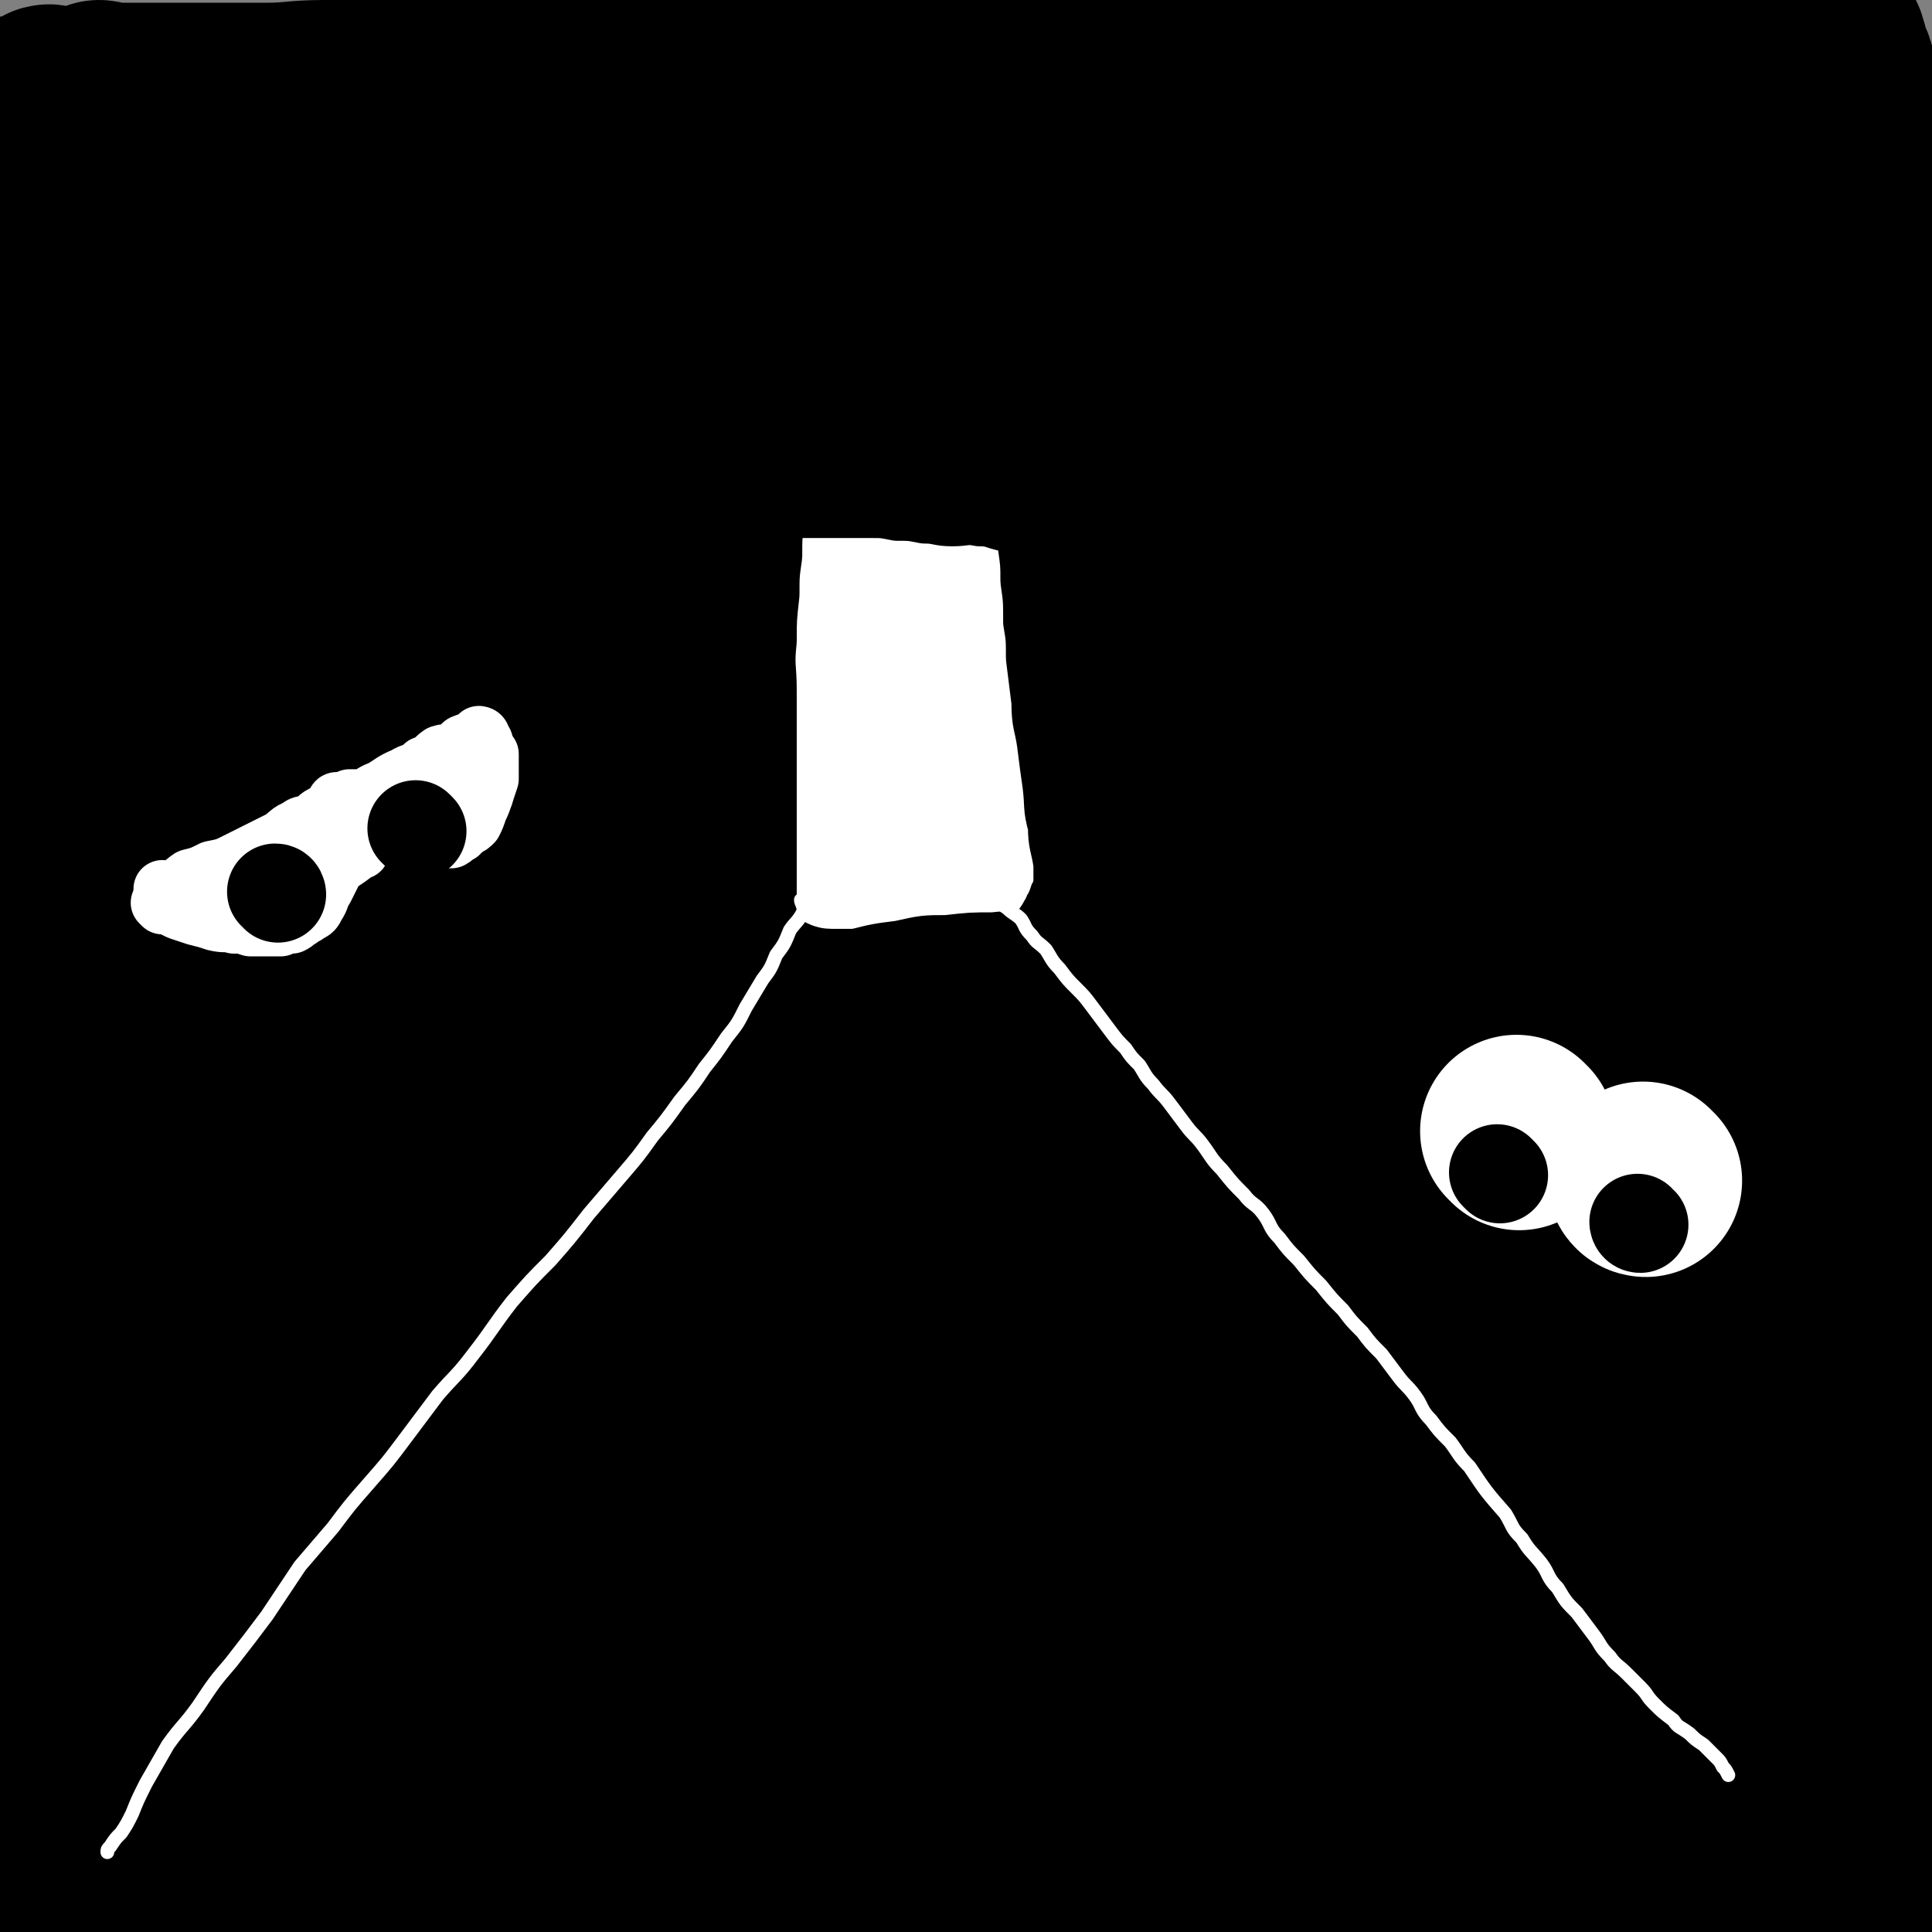 <svg viewBox='0 0 702 702' version='1.1' xmlns='http://www.w3.org/2000/svg' xmlns:xlink='http://www.w3.org/1999/xlink'><rect x="0" y="0" width="702" height="702" fill="#808080" stroke="none"/><g fill='none' stroke='rgb(0,0,0)' stroke-width='70' stroke-linecap='round' stroke-linejoin='round'><path d='M37,36c0,0 -1,-1 -1,-1 1,0 2,1 4,1 8,0 8,0 16,0 9,0 9,0 18,0 11,0 11,0 22,0 11,0 11,-1 22,-1 12,-1 12,-1 23,-1 13,-1 13,0 25,-1 13,-1 13,-1 25,-2 13,-1 13,0 26,-1 13,-1 13,-2 26,-3 13,-1 13,-1 25,-1 13,-1 13,-1 25,-2 12,-1 12,-1 24,-2 12,-1 12,-1 24,-1 11,-1 11,-1 23,-1 10,0 10,0 20,0 10,0 10,0 19,0 9,0 9,0 17,0 8,0 8,0 16,1 8,1 8,0 15,1 7,1 7,1 13,2 5,1 6,0 11,1 5,0 5,1 10,1 4,0 4,0 8,0 3,0 3,0 6,0 2,0 2,0 3,0 1,0 2,0 2,0 1,0 0,0 0,0 -3,0 -3,0 -6,0 -8,0 -8,0 -16,0 -12,0 -12,0 -23,0 -14,0 -14,0 -27,1 -15,1 -15,1 -30,2 -16,1 -16,2 -33,3 -17,1 -17,1 -34,2 -17,1 -17,2 -34,3 -16,1 -16,1 -32,2 -16,1 -16,1 -31,1 -16,0 -16,0 -31,0 -14,0 -14,0 -29,0 -15,0 -15,0 -30,0 -14,0 -14,0 -28,0 -12,0 -12,0 -25,0 -10,0 -10,0 -20,0 -9,0 -9,0 -18,0 -7,0 -7,1 -14,1 -5,0 -5,0 -10,0 -5,0 -5,0 -10,0 -4,0 -4,0 -8,0 -4,0 -4,0 -8,0 -3,0 -3,0 -6,0 -2,0 -2,0 -3,1 -1,1 -1,1 -1,2 0,0 0,0 0,1 1,4 0,4 1,8 1,6 1,6 3,12 2,6 2,6 4,13 4,14 4,14 8,29 2,8 3,8 4,16 2,9 1,9 2,19 3,20 3,20 5,40 1,10 2,10 2,19 1,10 0,10 0,20 0,9 1,9 1,18 0,11 1,11 1,21 0,22 0,22 0,43 0,12 0,12 0,23 0,23 0,23 0,45 0,11 0,11 0,22 0,11 -1,11 -1,23 0,12 0,12 0,23 0,12 0,12 0,24 0,12 0,12 0,24 0,11 -1,11 -1,23 0,19 0,19 0,38 0,8 0,8 0,16 0,7 0,7 0,14 0,7 1,7 1,13 0,7 0,7 0,13 0,12 -1,12 -1,23 0,6 0,6 0,11 0,5 0,5 0,9 0,5 0,5 0,10 0,10 0,10 0,20 0,4 0,4 0,7 0,3 0,3 0,7 0,2 0,2 0,5 0,2 0,2 0,5 0,0 0,0 0,1 0,0 0,0 0,0 0,1 0,1 1,1 1,1 2,1 3,1 4,1 4,0 8,0 7,0 7,1 14,0 7,0 7,-1 15,-2 8,-1 8,-1 16,-2 8,-1 8,-1 17,-2 8,-1 8,-1 17,-2 9,-1 9,-1 18,-2 9,-1 9,-1 18,-2 10,-1 10,0 19,-2 9,-1 9,-2 18,-3 9,-1 9,-1 19,-2 9,-1 9,-1 19,-2 9,-1 9,-1 19,-2 9,0 9,0 18,-1 9,0 9,0 18,0 9,1 9,0 18,0 8,0 8,0 16,0 9,0 9,0 18,0 8,0 8,0 16,0 9,0 9,0 18,0 8,1 8,2 16,3 8,1 8,0 16,2 8,1 7,2 15,3 8,1 8,0 16,1 8,0 8,1 16,2 8,0 8,-1 15,-1 8,1 8,1 16,2 8,0 8,0 16,-1 8,0 8,0 15,0 8,0 8,0 15,0 8,0 8,0 16,0 8,1 8,1 16,2 9,0 9,-1 17,-1 8,1 8,1 16,2 9,0 9,0 17,1 8,0 8,0 16,-1 7,0 7,0 15,0 6,1 6,1 13,2 5,0 5,-1 11,-1 4,1 4,2 9,3 4,0 5,0 10,1 4,0 4,1 8,2 3,0 3,0 6,1 2,0 2,0 4,-1 1,0 2,1 2,0 0,-2 -1,-3 -1,-6 -1,-5 0,-5 -1,-10 -1,-7 -1,-7 -2,-14 -1,-8 -1,-8 -2,-17 -2,-20 -2,-20 -4,-41 -1,-12 -2,-12 -3,-24 -1,-11 -1,-11 -2,-22 -1,-10 -2,-10 -3,-21 -1,-9 -1,-9 -1,-17 -1,-14 -1,-14 -2,-27 0,-7 0,-7 0,-14 0,-8 -1,-8 -1,-15 0,-7 0,-7 0,-14 0,-8 0,-8 0,-15 0,-9 0,-9 1,-18 1,-9 1,-9 2,-18 1,-9 1,-9 2,-18 1,-9 1,-9 1,-18 0,-9 1,-9 1,-17 0,-8 0,-8 0,-16 0,-7 0,-7 0,-14 0,-5 0,-5 -1,-11 0,-4 -1,-4 -1,-9 -1,-5 0,-5 -1,-11 -1,-6 -1,-6 -2,-12 -1,-8 -1,-8 -2,-16 -1,-9 -1,-9 -2,-18 -1,-10 -1,-10 -2,-20 -1,-12 -1,-12 -3,-23 -2,-12 -2,-12 -4,-25 -2,-8 -2,-8 -3,-17 -1,-7 -2,-7 -3,-14 -1,-6 -1,-6 -2,-12 -1,-4 -1,-4 -1,-9 0,-4 0,-4 0,-9 0,-3 0,-3 0,-6 0,-6 0,-6 0,-11 0,-4 1,-4 1,-9 1,-5 1,-5 1,-10 1,-4 1,-4 1,-8 0,-4 0,-4 0,-8 0,-2 1,-2 1,-5 0,-4 0,-4 0,-7 0,-3 0,-3 0,-6 0,-4 0,-4 0,-7 0,-3 0,-3 0,-5 0,-3 0,-3 0,-5 0,-3 1,-3 1,-5 0,-2 0,-2 0,-3 0,-2 1,-2 1,-4 0,-1 0,-1 0,-2 0,-1 0,-2 0,-2 1,3 1,4 2,8 2,8 2,8 3,15 2,9 2,9 3,19 1,10 1,10 1,20 1,9 1,9 1,18 0,10 0,10 0,20 0,10 0,10 0,20 0,12 0,12 0,24 0,13 0,13 0,25 0,26 0,26 0,52 0,13 0,13 0,25 0,12 0,12 0,23 0,12 0,12 0,23 0,11 0,11 0,22 0,12 0,12 0,23 0,13 0,13 1,25 1,12 1,12 2,24 1,12 0,12 1,23 1,10 2,10 3,20 2,8 2,8 3,16 1,4 1,4 2,9 1,2 1,5 1,4 1,-3 1,-6 1,-12 0,-13 1,-13 0,-25 -1,-17 -1,-17 -2,-34 -1,-18 -1,-18 -2,-37 -2,-17 -2,-17 -4,-34 -2,-17 -2,-17 -3,-34 -1,-17 -1,-17 -1,-34 0,-17 -1,-17 -1,-34 0,-17 0,-17 0,-34 0,-17 0,-17 0,-33 0,-15 0,-15 0,-30 0,-13 0,-13 0,-26 0,-11 0,-11 0,-23 0,-10 0,-10 -1,-19 -1,-7 -1,-7 -2,-14 -1,-6 0,-7 -1,-13 -1,-4 -2,-4 -3,-7 -1,-4 0,-5 -2,-8 -2,-2 -3,-1 -5,-3 -4,-3 -4,-3 -7,-5 -5,-3 -5,-3 -10,-4 -5,-2 -6,-2 -12,-3 -7,-2 -7,-2 -15,-2 -8,-1 -8,0 -16,0 -8,0 -8,0 -16,0 -8,0 -8,0 -17,0 -8,0 -8,-1 -16,0 -8,0 -8,1 -17,2 -8,1 -8,0 -16,1 -8,1 -8,1 -17,2 -8,1 -8,1 -17,2 -8,1 -8,2 -16,3 -9,2 -9,1 -18,2 -8,1 -8,1 -17,2 -9,2 -9,2 -19,4 -9,2 -9,1 -19,3 -10,2 -10,2 -20,4 -10,2 -10,1 -20,3 -10,2 -10,3 -20,4 -11,2 -11,1 -22,2 -10,1 -10,2 -21,3 -10,1 -10,1 -21,2 -11,1 -11,0 -22,1 -10,0 -10,0 -20,1 -10,0 -10,1 -20,1 -9,0 -9,0 -18,0 -19,0 -19,1 -37,1 -9,0 -9,0 -18,0 -9,0 -9,0 -17,1 -8,1 -8,0 -16,1 -7,0 -7,1 -14,1 -7,0 -7,0 -14,0 -7,0 -7,0 -13,-1 -5,-1 -6,-1 -11,-2 -4,-1 -4,-2 -9,-3 -3,-2 -3,-2 -6,-3 -3,-2 -3,-2 -6,-3 -4,-1 -4,-1 -7,-2 -3,-1 -3,-1 -5,-1 -2,0 -2,-1 -3,0 -3,2 -3,2 -4,5 -2,7 -1,7 -1,14 0,8 0,9 2,17 2,8 3,8 5,17 3,8 2,8 4,17 2,7 1,7 3,15 2,7 2,7 4,14 2,8 2,8 4,16 2,8 2,8 3,17 2,9 2,9 3,19 2,10 2,10 3,20 2,11 2,11 3,21 2,11 1,11 3,22 2,12 2,12 4,23 2,13 2,13 4,25 2,13 3,13 5,26 3,14 2,14 4,27 2,13 2,13 3,26 1,14 1,14 1,27 0,13 1,13 1,26 0,13 0,13 0,25 0,12 0,12 1,23 1,12 0,12 1,23 1,10 1,10 2,21 1,9 2,9 3,19 2,9 2,9 3,19 2,9 2,9 3,18 1,8 1,8 2,17 1,7 0,7 1,13 0,7 0,7 1,13 0,5 0,5 1,10 0,4 0,4 1,8 0,3 0,3 1,6 1,3 1,3 3,6 1,2 1,2 3,4 2,2 2,2 5,3 6,1 6,1 12,2 8,0 8,0 16,-1 10,0 10,0 20,-1 12,0 12,-1 23,-2 12,-1 12,-1 23,-2 12,0 12,0 23,0 12,1 12,0 24,0 12,0 12,0 24,0 12,0 12,0 24,0 13,1 13,1 25,1 13,1 13,0 26,0 12,0 12,0 24,0 13,0 13,1 25,0 11,0 11,0 23,-1 12,0 12,0 24,0 12,1 12,1 24,0 11,0 11,0 22,-1 10,0 10,0 20,0 10,0 10,0 20,0 10,0 10,0 19,0 9,0 9,0 17,0 8,0 8,0 16,0 7,0 7,0 14,0 6,0 6,0 12,0 5,0 5,1 10,0 4,0 4,0 8,-1 3,0 3,0 5,-1 3,0 4,1 6,-1 3,-1 3,-1 4,-4 3,-3 3,-3 4,-7 2,-6 2,-7 3,-13 1,-8 1,-8 1,-15 0,-11 0,-11 0,-21 0,-9 0,-9 0,-19 0,-11 0,-11 0,-23 0,-12 0,-12 0,-24 0,-12 -1,-12 -1,-25 0,-12 0,-12 0,-25 0,-12 0,-12 0,-24 0,-11 0,-11 0,-23 0,-11 0,-11 0,-22 0,-10 0,-10 0,-21 0,-12 0,-12 0,-24 0,-12 0,-12 0,-25 0,-13 0,-13 0,-27 0,-13 0,-13 0,-27 0,-14 0,-14 -1,-28 -1,-13 -1,-13 -3,-27 -2,-13 -1,-13 -3,-27 -2,-13 -3,-13 -4,-27 -2,-13 -1,-13 -2,-26 -1,-12 -1,-12 -2,-24 -1,-11 -1,-11 -2,-23 -1,-9 -1,-9 -1,-19 0,-9 0,-9 0,-17 0,-8 0,-8 0,-15 0,-4 0,-4 -1,-9 0,-2 -1,-2 -2,-4 -1,-2 -1,-2 -2,-2 -4,-1 -5,-1 -9,-1 -4,0 -4,0 -8,1 -5,1 -5,2 -11,3 -7,2 -7,2 -14,4 -9,2 -9,2 -18,4 -10,2 -10,3 -20,4 -12,2 -13,1 -25,3 -14,2 -14,2 -27,4 -16,2 -16,1 -31,3 -17,2 -17,3 -33,4 -18,2 -18,1 -37,2 -17,1 -17,1 -35,2 -18,1 -18,1 -36,1 -17,0 -17,0 -34,0 -15,0 -15,0 -31,0 -15,0 -15,0 -30,0 -14,0 -14,0 -28,0 -12,0 -12,-1 -24,-1 -12,-1 -12,-1 -23,-1 -10,0 -10,0 -20,0 -8,0 -8,-1 -16,-1 -6,0 -6,0 -13,0 -4,0 -4,0 -8,0 -3,0 -4,-1 -6,0 -3,0 -3,0 -5,2 -3,2 -3,2 -5,5 -3,4 -3,4 -4,8 -2,6 -2,6 -2,11 -1,8 -1,8 -1,16 0,9 0,9 0,18 0,11 0,11 1,21 1,13 2,13 3,25 2,13 1,13 3,25 2,14 2,14 4,28 2,15 1,15 3,29 2,16 2,16 4,31 2,16 2,16 4,31 2,17 2,17 4,33 2,16 3,16 5,31 3,16 3,16 5,31 3,16 3,16 5,32 3,16 2,16 5,31 3,15 4,15 7,30 3,14 3,14 6,28 3,13 3,13 5,26 2,10 2,10 4,21 1,10 1,11 2,21 1,6 1,6 2,13 0,4 0,4 1,8 0,2 0,2 1,4 1,1 1,1 3,2 5,1 5,1 10,2 10,0 10,0 20,0 13,-1 13,-1 26,-3 16,-1 16,-1 31,-3 17,-1 17,-2 35,-4 16,-2 16,-2 33,-4 15,-1 15,-1 31,-2 16,0 16,1 31,1 16,0 16,0 32,0 16,0 16,0 32,0 16,0 16,0 31,0 15,0 15,0 30,0 15,0 15,0 30,0 15,-1 15,-2 29,-3 12,-1 12,0 25,-2 11,-1 11,-1 21,-3 9,-1 9,-1 17,-3 6,0 6,0 12,0 3,-1 3,-1 5,-1 1,-1 1,0 2,0 1,0 1,0 2,0 0,-1 -1,-1 -1,-1 0,-3 1,-3 1,-5 0,-5 0,-6 -1,-11 -1,-8 -1,-8 -3,-17 -3,-12 -3,-12 -6,-24 -3,-14 -3,-14 -6,-28 -3,-15 -4,-15 -6,-29 -3,-15 -2,-15 -4,-30 -2,-15 -2,-15 -3,-29 -1,-15 -1,-15 -2,-30 -1,-15 -2,-15 -3,-29 -1,-15 -1,-15 -2,-29 -1,-14 -1,-14 -1,-28 0,-14 0,-14 0,-28 0,-13 0,-13 0,-26 0,-12 0,-12 0,-25 0,-12 0,-12 -1,-25 0,-11 0,-11 -1,-23 -1,-11 -2,-11 -3,-23 -1,-10 -1,-10 -2,-20 -1,-9 -2,-9 -3,-17 -1,-6 -1,-6 -2,-12 -1,-5 0,-5 -1,-10 0,-3 -1,-3 -1,-7 0,-2 0,-2 0,-4 0,-2 -1,-2 -1,-4 0,-2 0,-2 0,-3 0,-1 0,-1 0,-1 -1,-1 -1,-1 -2,-1 -2,-1 -3,0 -5,0 -5,0 -5,-1 -10,0 -9,1 -9,1 -17,3 -9,2 -9,3 -19,5 -10,3 -10,3 -21,5 -12,3 -12,2 -24,4 -13,2 -13,2 -25,4 -13,2 -13,2 -26,3 -15,2 -15,2 -29,3 -16,1 -16,1 -31,1 -15,0 -15,0 -29,0 -15,0 -15,0 -30,0 -15,0 -15,0 -29,-1 -14,-1 -14,-2 -28,-4 -13,-3 -13,-3 -26,-5 -13,-3 -12,-3 -25,-6 -11,-2 -11,-2 -22,-3 -8,-2 -8,-2 -16,-2 -7,-1 -7,-1 -14,-1 -5,-1 -5,-1 -10,-1 -3,0 -3,0 -6,0 -2,0 -2,0 -3,0 -2,0 -2,0 -3,1 -1,0 -1,0 -2,1 -1,1 -2,1 -2,2 -1,3 -1,4 -1,7 -1,6 -1,6 -1,12 0,8 -1,8 0,16 0,11 1,11 2,22 1,13 1,13 3,27 2,14 3,14 5,29 2,14 1,14 3,29 2,14 2,14 4,27 2,15 2,15 3,29 1,16 1,16 2,32 1,15 0,15 1,31 1,16 0,16 2,32 1,16 2,16 4,32 2,15 1,15 4,31 3,15 3,15 6,29 3,15 3,15 7,29 4,13 4,13 7,26 4,12 4,11 7,23 3,10 2,10 5,20 2,6 2,6 4,12 1,4 1,4 3,8 1,2 1,2 2,4 0,1 0,1 1,2 2,1 2,1 4,1 5,0 5,0 10,0 10,-2 10,-2 19,-6 12,-4 12,-5 23,-10 14,-6 14,-6 27,-11 14,-5 14,-5 27,-10 13,-4 13,-5 26,-8 13,-3 13,-3 26,-5 12,-2 13,-2 25,-3 12,0 12,0 24,1 11,0 11,-1 23,0 11,0 11,0 23,1 11,0 11,0 22,2 10,1 10,2 20,4 8,1 8,2 17,3 9,1 9,1 18,2 7,1 7,1 14,2 6,0 6,0 12,0 4,0 4,0 8,0 2,0 2,0 4,0 2,0 2,0 3,0 1,0 1,0 2,0 0,0 0,0 0,0 1,-1 1,-1 1,-3 1,-3 2,-3 2,-7 2,-6 2,-6 2,-12 1,-8 0,-8 0,-15 0,-9 0,-9 0,-18 0,-10 1,-10 0,-21 0,-12 -1,-12 -2,-24 -1,-13 -1,-13 -3,-25 -2,-14 -2,-14 -4,-27 -2,-14 -2,-14 -4,-28 -2,-13 -2,-13 -4,-26 -1,-13 -1,-13 -2,-27 -2,-28 -3,-28 -5,-57 -1,-14 0,-14 -1,-28 -1,-14 -1,-14 -2,-28 -1,-14 -1,-14 -2,-28 0,-12 0,-12 0,-24 0,-10 0,-10 0,-21 0,-7 0,-7 0,-15 0,-6 1,-6 1,-11 0,-3 0,-3 0,-5 0,-1 1,-2 0,-2 -4,0 -5,1 -9,1 -10,0 -10,0 -19,1 -12,1 -12,3 -23,4 -15,2 -15,1 -31,3 -17,2 -17,3 -34,4 -19,2 -19,1 -37,2 -18,1 -18,1 -37,1 -19,0 -19,0 -37,0 -19,0 -19,0 -38,0 -17,-1 -17,-1 -34,-2 -14,-1 -14,-1 -29,-2 -12,-1 -13,-1 -25,-3 -9,-2 -9,-2 -18,-4 -6,-2 -6,-2 -12,-4 -3,-2 -4,-1 -7,-3 -1,-1 -1,-2 -2,-3 -1,-1 -1,-1 -1,-2 0,0 0,0 0,0 0,0 0,0 0,0 1,7 1,7 2,14 2,12 2,12 5,25 4,15 4,15 8,31 4,16 5,16 8,32 4,15 3,15 6,30 3,15 3,15 5,29 2,16 3,16 4,31 1,15 1,15 2,30 1,14 1,14 3,29 1,14 1,14 3,28 2,14 1,14 4,27 2,13 3,13 6,25 3,11 3,10 6,21 3,9 2,9 5,19 2,8 2,8 5,17 2,8 3,8 5,16 2,7 1,7 3,15 1,5 2,5 3,11 1,5 0,5 1,9 0,3 0,3 1,6 0,1 -1,2 0,3 0,0 0,0 1,0 1,-1 1,0 3,0 6,-2 6,-1 11,-4 10,-4 9,-5 18,-10 10,-6 10,-7 21,-12 23,-11 23,-11 46,-20 11,-4 11,-4 22,-5 23,-2 23,-1 46,-1 12,-1 12,-1 24,0 10,0 10,0 21,2 9,1 9,1 19,3 7,1 7,1 15,2 7,1 7,1 13,2 5,0 5,0 10,0 3,0 3,0 7,0 2,0 2,0 5,0 0,0 0,0 1,0 1,0 2,0 2,0 0,-2 -1,-3 -1,-5 0,-7 0,-7 -1,-14 -1,-10 -2,-9 -4,-19 -2,-12 -2,-12 -4,-24 -2,-13 -2,-13 -4,-26 -2,-14 -2,-14 -4,-28 -2,-15 -2,-15 -3,-29 -1,-14 -1,-14 -2,-28 -1,-15 -1,-15 -3,-29 -1,-14 -2,-14 -3,-28 -1,-12 -1,-12 -2,-25 -1,-12 0,-12 -1,-24 0,-9 0,-9 -1,-18 0,-9 0,-9 0,-18 0,-7 0,-7 0,-13 0,-4 0,-4 0,-8 0,-1 0,-1 0,-3 0,-2 1,-3 0,-3 0,-1 0,1 -1,1 -4,0 -4,-1 -8,-1 -9,-1 -9,0 -17,0 -12,0 -12,-1 -24,-1 -14,0 -14,0 -28,0 -15,-1 -15,-2 -30,-2 -18,-1 -18,-1 -35,-1 -17,0 -17,0 -35,0 -16,-1 -16,-2 -32,-2 -13,-1 -13,0 -26,-1 -10,-1 -10,-1 -20,-2 -9,-1 -9,-1 -18,-2 -6,-1 -6,-1 -12,-2 -3,-1 -3,-2 -7,-2 -1,-1 -1,0 -2,0 -1,0 -1,0 -1,0 1,4 1,4 3,9 3,8 3,8 6,17 4,12 4,12 8,23 4,13 4,13 8,25 5,14 5,14 9,28 5,14 4,14 8,29 8,31 9,31 15,62 3,14 3,14 4,28 1,13 0,14 1,27 0,12 0,12 0,24 -1,10 0,10 -1,20 -1,8 -2,8 -3,17 -2,7 -2,7 -3,14 -1,3 -1,3 -1,6 -1,2 0,2 0,4 0,1 -1,2 0,2 2,0 3,1 6,0 7,-3 7,-3 14,-7 9,-5 8,-6 18,-10 9,-5 10,-4 20,-8 10,-3 10,-4 21,-7 10,-2 10,-2 20,-2 11,-1 11,-1 22,-1 11,-1 11,-1 22,0 10,0 10,0 21,2 10,1 10,2 20,4 9,2 8,2 17,4 7,1 7,1 14,2 5,0 4,1 9,2 3,0 3,0 6,0 1,0 1,0 2,0 1,0 1,0 1,0 0,-2 0,-3 -1,-5 -2,-7 -2,-7 -5,-13 -4,-10 -4,-10 -7,-19 -5,-11 -5,-11 -9,-22 -4,-12 -4,-12 -7,-24 -4,-14 -4,-13 -7,-27 -3,-13 -2,-14 -4,-27 -1,-15 -1,-15 -2,-29 0,-14 0,-14 0,-28 1,-12 1,-12 1,-25 1,-11 2,-11 3,-22 1,-8 0,-8 1,-16 1,-6 1,-6 3,-11 0,-2 0,-2 0,-4 1,-2 1,-3 0,-3 0,-1 -1,0 -3,0 -6,-1 -6,-1 -12,-1 -11,-1 -11,0 -21,0 -13,0 -13,0 -26,0 -15,0 -15,1 -30,1 -15,0 -15,0 -30,0 -14,0 -14,0 -27,0 -12,0 -12,0 -24,-1 -9,-1 -9,-2 -19,-3 -5,-1 -5,-1 -11,-3 -3,-1 -3,-2 -6,-3 -1,-1 -3,-1 -2,0 2,3 5,4 8,8 7,9 6,9 11,19 6,12 7,12 11,24 5,14 5,14 9,28 4,13 4,13 7,27 3,13 3,13 5,26 2,12 1,12 3,24 1,11 2,11 3,22 1,10 0,10 1,19 0,7 0,7 0,15 -1,6 -1,6 -3,12 0,4 -1,4 -2,8 0,4 0,4 0,7 -1,1 -1,1 -1,2 -1,0 -1,1 0,1 2,-1 3,-2 6,-4 6,-3 6,-4 13,-7 8,-3 8,-3 16,-6 10,-2 10,-2 21,-4 10,-1 10,0 20,0 9,0 9,0 19,1 8,1 8,1 17,3 6,2 6,2 13,4 5,1 4,2 9,4 3,1 3,0 6,2 1,0 0,1 0,2 1,0 2,0 2,0 -3,-4 -5,-4 -8,-9 -6,-7 -6,-7 -10,-16 -6,-10 -6,-10 -10,-21 -5,-12 -5,-13 -8,-26 -3,-13 -3,-13 -5,-27 -1,-12 0,-13 -1,-25 0,-11 0,-11 0,-22 1,-8 2,-8 4,-17 1,-8 1,-8 4,-15 1,-4 2,-4 4,-8 1,-2 1,-2 2,-4 0,0 1,-1 0,-1 0,-1 -1,0 -2,0 -6,0 -6,0 -12,0 -11,-1 -11,-1 -21,-3 -10,-1 -10,-1 -21,-3 -9,-3 -9,-3 -19,-6 -6,-1 -7,-1 -13,-2 -5,-2 -5,-2 -9,-3 -2,-1 -4,-2 -4,-1 1,4 3,5 6,11 3,7 3,7 6,15 3,9 3,9 6,19 3,12 4,12 7,24 5,23 5,23 8,45 1,9 0,10 1,19 0,8 0,8 0,16 -1,6 -1,6 -2,12 0,5 0,5 -1,9 -1,4 -1,4 -3,7 -1,3 0,3 -2,5 0,1 -1,1 -2,2 0,1 0,1 -1,2 '/><path d='M101,663c0,0 0,-1 -1,-1 -2,2 -2,3 -5,5 -8,8 -8,8 -17,16 -11,9 -10,9 -21,18 -11,8 -11,8 -23,14 -22,13 -25,14 -45,25 '/></g>
<g fill='none' stroke='rgb(255,255,255)' stroke-width='35' stroke-linecap='round' stroke-linejoin='round'><path d='M300,208c0,0 -1,-1 -1,-1 0,1 1,2 1,3 0,4 0,4 0,7 0,4 0,4 0,8 0,4 0,4 0,8 0,4 0,4 0,8 0,4 0,4 0,8 0,4 0,4 0,7 0,4 0,4 0,7 0,4 0,4 0,8 0,4 0,4 0,7 0,4 0,4 0,7 0,4 0,4 0,7 0,4 0,4 0,7 0,4 0,4 0,7 0,2 0,2 0,4 0,1 0,1 0,3 0,1 0,1 0,2 0,1 0,1 0,1 0,0 0,0 0,1 0,0 0,0 0,1 0,0 -1,0 0,1 0,0 1,1 2,1 1,0 1,0 2,0 2,0 2,0 5,0 2,0 2,0 5,0 2,0 2,0 5,0 2,0 2,0 5,0 2,0 2,0 5,0 2,0 2,0 4,0 2,0 2,0 4,0 2,0 2,0 4,0 2,0 2,0 4,0 1,0 1,0 3,0 1,0 1,0 2,0 1,0 1,0 2,0 1,0 1,0 2,0 0,0 0,0 0,0 1,0 1,0 1,0 1,0 1,0 1,0 1,-1 1,-1 1,-2 1,-1 1,-1 1,-2 1,-2 1,-2 2,-4 0,-1 0,-1 -1,-3 0,-2 0,-2 0,-4 0,-2 0,-2 0,-4 0,-2 0,-2 0,-5 0,-3 0,-3 0,-6 0,-3 0,-3 0,-6 0,-3 0,-3 0,-6 0,-3 0,-3 0,-6 0,-3 0,-3 0,-7 0,-2 0,-2 0,-5 0,-3 0,-3 0,-6 0,-3 1,-3 0,-6 0,-2 0,-2 -1,-5 0,-3 0,-3 0,-6 0,-2 0,-2 0,-4 0,-4 1,-4 0,-7 0,-2 0,-2 -1,-4 0,-2 0,-2 0,-4 1,-2 0,-2 0,-4 0,-2 0,-2 0,-3 0,-2 0,-2 0,-3 0,-1 0,-1 0,-2 0,-1 0,-1 0,-1 0,-1 0,-1 0,-2 0,-1 0,-1 0,-1 0,-1 1,-1 0,-1 0,-1 -1,-1 -2,-1 0,-1 0,-1 -1,-1 -1,-1 -1,0 -3,0 -2,-1 -2,-1 -5,-1 -3,-1 -3,-2 -6,-2 -3,-1 -3,-1 -6,-1 -3,-1 -3,0 -7,0 -2,0 -2,0 -5,0 -2,0 -2,0 -4,0 -2,0 -2,-1 -4,-1 -2,0 -2,0 -4,0 0,0 0,0 -1,0 0,0 0,0 -1,0 0,0 -1,0 -1,0 0,0 -1,0 -1,1 0,2 1,2 1,4 0,4 0,4 0,7 0,3 0,3 0,6 0,4 0,4 0,8 0,4 0,4 0,7 0,4 0,4 0,7 0,4 -1,4 0,7 0,4 0,4 1,8 0,5 -1,5 0,11 0,4 0,4 1,8 0,5 0,5 1,9 0,4 0,4 0,7 0,2 -1,2 0,4 0,2 0,2 1,4 0,1 0,2 0,3 0,1 0,1 0,2 0,0 -1,1 0,1 0,0 0,0 1,0 '/><path d='M334,207c0,0 -1,-1 -1,-1 0,0 0,1 1,2 0,5 0,5 0,11 0,6 0,6 0,13 0,7 -1,7 0,14 0,7 0,7 1,14 0,5 0,5 1,11 0,4 -1,4 0,9 0,6 0,6 1,12 0,1 0,2 0,3 0,0 0,-1 0,0 0,0 0,0 0,1 '/></g>
<g fill='none' stroke='rgb(0,0,0)' stroke-width='21' stroke-linecap='round' stroke-linejoin='round'><path d='M270,158c0,0 -1,-1 -1,-1 0,0 1,1 1,2 0,4 0,4 0,7 0,4 0,4 0,8 0,5 0,5 0,9 0,5 0,5 0,10 0,6 0,6 0,12 0,6 0,6 0,11 0,6 0,6 0,11 -1,6 -1,6 -2,12 0,7 1,7 1,13 0,6 0,6 0,12 0,7 0,7 0,13 -1,8 -1,8 -1,15 -1,7 0,7 0,14 0,6 0,6 0,12 0,7 0,7 0,14 0,7 0,7 0,14 0,8 0,8 0,16 0,6 -1,6 0,13 0,6 0,6 1,12 0,6 0,6 0,11 0,4 0,4 0,8 0,1 0,1 0,3 0,1 0,2 0,3 '/><path d='M264,171c0,0 -1,-1 -1,-1 1,0 2,1 4,1 4,0 4,0 8,0 5,0 5,0 10,0 5,0 5,0 9,0 5,0 5,0 9,0 5,0 5,0 9,0 5,0 5,0 9,0 4,0 4,0 9,0 5,0 5,0 10,0 4,0 4,0 9,0 5,0 5,0 11,0 4,0 4,0 9,0 4,0 4,-1 8,0 2,0 2,0 5,1 2,0 2,1 5,1 1,0 1,0 3,0 1,0 0,0 2,1 0,0 0,0 0,0 1,0 1,0 1,0 '/><path d='M256,185c0,0 -1,-1 -1,-1 3,0 4,1 7,1 5,0 5,0 9,0 5,0 5,0 10,0 5,0 5,0 9,0 4,0 4,0 8,0 5,0 5,0 10,0 5,0 5,0 9,0 4,0 4,0 9,1 5,0 5,0 10,1 5,0 5,1 10,1 5,0 5,-1 10,0 5,0 5,1 10,2 4,1 4,1 9,1 3,0 3,0 7,0 2,0 2,0 5,0 2,0 2,0 4,1 1,0 1,0 2,0 1,0 1,0 2,0 0,0 0,0 1,0 0,0 1,0 1,0 '/><path d='M373,168c0,0 -1,-1 -1,-1 0,3 0,4 0,7 1,5 1,5 2,10 0,7 -1,7 -1,14 1,7 1,7 1,13 1,7 1,7 1,15 1,6 1,6 1,13 1,8 1,8 2,16 0,8 1,8 2,15 1,8 1,8 2,15 1,8 0,8 2,15 0,7 1,7 2,14 0,7 0,7 0,13 1,6 1,6 1,11 1,6 0,6 0,11 0,5 0,5 0,10 0,5 0,5 0,10 0,4 0,4 0,8 0,3 0,3 0,6 0,2 0,2 0,4 0,0 0,1 0,1 '/><path d='M279,165c0,0 -1,-1 -1,-1 0,1 1,2 1,4 0,5 0,5 0,9 0,6 0,6 0,12 -1,8 -1,8 -1,16 -1,8 -1,8 -1,16 -1,8 -1,8 -1,16 -1,8 -1,8 -1,16 -1,16 -1,16 -1,32 -1,6 0,6 0,13 -1,7 -1,7 -1,14 -1,7 -1,7 -1,14 -1,7 0,7 0,14 0,7 0,7 0,13 -1,7 -1,7 -1,13 -1,6 0,6 0,11 0,4 0,4 0,8 0,3 0,3 0,7 0,2 0,2 0,5 0,1 0,1 0,1 '/><path d='M284,170c0,0 -1,-1 -1,-1 -1,3 0,4 -1,8 0,6 0,6 0,11 -1,7 -1,7 -1,14 -1,7 -1,7 -1,14 -1,9 -1,9 -1,17 -1,9 0,9 0,18 0,8 0,8 0,17 0,9 0,9 0,18 0,8 0,8 0,17 0,8 0,8 0,15 0,8 0,8 0,15 0,7 0,7 0,14 0,6 0,6 0,12 0,6 0,6 0,12 0,5 0,5 0,9 0,3 0,3 0,7 0,2 0,2 0,4 0,1 0,2 0,3 '/><path d='M268,355c0,0 -1,-1 -1,-1 2,0 3,1 6,1 4,0 4,-1 9,-1 5,-1 5,0 10,0 6,-1 6,-1 12,-1 7,-1 7,0 13,0 7,0 7,0 14,0 8,0 8,0 15,0 7,0 7,0 14,0 6,0 6,0 12,0 5,0 5,0 10,0 4,0 4,0 9,0 3,0 3,0 7,0 3,0 3,0 6,0 2,0 2,0 5,0 0,0 0,0 1,0 0,0 0,0 0,0 '/><path d='M261,360c0,0 -1,-1 -1,-1 1,0 1,0 3,0 4,-1 4,-1 8,-1 5,-1 5,-1 10,-2 5,-1 5,-2 10,-2 6,-1 6,-1 12,-1 7,-1 7,-1 13,-1 7,-1 7,0 13,0 8,0 8,0 15,0 9,0 9,0 17,0 8,0 8,0 15,0 8,0 8,0 15,0 6,0 6,0 12,0 5,0 5,0 10,0 3,-1 3,-1 6,-1 2,-1 2,-2 5,-2 0,-1 1,0 1,0 '/><path d='M264,355c0,0 -1,-1 -1,-1 2,0 3,0 5,0 6,-1 6,-1 13,-2 6,-2 6,-2 13,-3 8,-1 8,0 17,-1 8,-2 8,-2 16,-3 9,-2 9,-2 17,-2 9,-1 9,-1 17,-1 9,-1 9,-1 17,-1 8,-1 8,-1 15,-1 7,-1 7,-1 13,-1 5,-1 4,-1 9,-1 3,-1 3,0 6,0 2,0 2,0 4,0 0,0 -1,0 -1,0 1,0 2,0 2,0 '/></g>
<g fill='none' stroke='rgb(255,255,255)' stroke-width='5' stroke-linecap='round' stroke-linejoin='round'><path d='M292,328c0,0 -1,-1 -1,-1 0,1 1,2 1,4 -2,4 -3,4 -5,7 -2,5 -2,5 -5,9 -2,5 -2,5 -5,9 -3,5 -3,5 -6,10 -3,6 -3,6 -7,11 -4,6 -4,6 -8,11 -4,6 -4,6 -9,12 -5,7 -5,7 -10,13 -5,7 -5,7 -11,14 -6,7 -6,7 -12,14 -7,9 -7,9 -14,17 -7,7 -7,7 -14,15 -7,9 -7,10 -14,19 -6,8 -7,8 -13,15 -6,8 -6,8 -12,16 -6,8 -6,8 -13,16 -7,8 -7,8 -13,16 -6,7 -6,7 -12,14 -6,9 -6,9 -12,18 -6,8 -6,8 -13,17 -6,7 -6,7 -12,16 -5,7 -6,7 -11,14 -4,7 -4,7 -8,14 -3,6 -3,6 -5,11 -2,4 -2,4 -4,7 -2,2 -2,2 -4,5 -1,1 -1,1 -1,2 '/><path d='M361,324c0,0 -1,-1 -1,-1 0,1 1,2 1,3 2,2 2,2 5,4 2,2 3,2 5,4 2,3 1,3 4,6 2,3 2,2 5,5 2,3 2,4 5,7 3,4 3,4 6,7 3,3 3,3 6,7 3,4 3,4 6,8 3,4 3,4 6,7 2,3 2,3 5,6 2,3 2,4 5,7 3,4 3,3 6,7 3,4 3,4 6,8 3,4 3,3 6,7 3,4 3,5 7,9 4,5 4,5 8,9 3,4 4,3 7,7 3,4 2,5 6,9 3,4 3,4 7,8 4,5 4,5 8,9 4,5 4,5 8,9 3,4 3,4 7,8 3,4 3,4 7,8 3,4 3,4 6,8 3,4 3,3 6,7 3,4 2,5 6,9 3,4 3,4 7,8 3,4 3,5 7,9 6,9 6,9 13,17 3,5 2,5 6,9 3,5 3,4 7,9 3,4 2,5 6,9 3,5 3,5 7,9 3,4 3,4 6,8 3,4 2,4 6,8 2,3 3,3 6,6 2,2 2,2 5,5 3,3 2,3 5,6 3,3 3,3 7,6 2,3 2,2 6,5 2,2 2,2 5,4 2,2 2,2 5,5 1,1 1,1 2,3 1,1 1,1 2,3 '/></g>
<g fill='none' stroke='rgb(255,255,255)' stroke-width='70' stroke-linecap='round' stroke-linejoin='round'><path d='M552,412c0,0 -1,-1 -1,-1 '/><path d='M598,429c-1,0 -1,-1 -1,-1 '/></g>
<g fill='none' stroke='rgb(0,0,0)' stroke-width='35' stroke-linecap='round' stroke-linejoin='round'><path d='M545,427c0,0 -1,-1 -1,-1 '/><path d='M596,445c-1,0 -1,-1 -1,-1 '/></g>
<g fill='none' stroke='rgb(255,255,255)' stroke-width='21' stroke-linecap='round' stroke-linejoin='round'><path d='M60,324c0,0 -1,-1 -1,-1 1,0 2,1 4,1 3,-2 3,-3 6,-5 4,-1 4,-1 8,-3 5,-1 5,-1 9,-3 4,-2 4,-2 8,-4 4,-2 4,-2 8,-4 3,-2 3,-3 6,-4 2,-2 3,-1 5,-2 2,-1 2,-2 4,-3 2,-1 2,-1 3,-2 1,-1 1,-1 2,-2 0,-1 0,-1 1,-1 '/><path d='M59,329c0,0 -1,-1 -1,-1 1,0 2,0 3,1 2,1 2,1 4,2 3,1 3,1 6,2 4,1 4,1 7,2 4,1 4,0 7,1 3,0 3,0 6,1 3,0 3,0 6,0 3,0 3,0 5,0 2,-1 2,-1 4,-1 2,-1 1,-1 3,-2 1,-1 2,-1 3,-2 2,-1 2,-1 3,-3 2,-3 1,-3 3,-6 1,-2 1,-2 2,-4 1,-2 1,-2 1,-3 0,-2 0,-2 0,-3 0,-1 0,-1 0,-1 0,-1 1,-1 1,-1 '/><path d='M118,303c0,0 -1,-1 -1,-1 0,0 1,1 2,1 1,0 1,0 3,0 3,0 3,0 5,0 3,0 3,0 5,0 3,0 3,0 5,0 3,0 3,-1 5,0 2,0 2,1 4,1 2,0 2,-1 4,0 2,0 2,1 4,1 1,0 2,0 3,0 2,0 2,0 5,0 1,0 1,0 2,0 2,-1 1,-2 3,-2 1,-1 1,-1 2,-2 2,-1 2,-1 3,-2 1,-2 1,-2 2,-5 1,-2 1,-2 2,-5 1,-3 1,-3 2,-6 0,-1 0,-1 0,-3 0,-2 0,-2 0,-4 0,0 0,0 0,0 0,-1 0,-1 0,-1 0,-1 0,-1 0,-1 '/><path d='M128,291c0,0 -1,-1 -1,-1 2,0 3,0 5,0 3,-1 3,-2 6,-3 4,-2 4,-3 9,-5 3,-2 4,-1 7,-4 4,-1 3,-2 6,-4 3,-1 4,0 6,-1 2,-1 1,-3 3,-3 1,-1 2,0 3,0 1,-1 1,-1 1,-2 1,0 1,-1 1,-1 0,0 1,0 1,1 0,1 1,1 1,2 0,2 0,2 0,4 0,3 0,3 0,5 0,1 0,1 0,3 0,1 0,1 0,3 0,1 0,1 0,2 0,1 0,1 0,1 0,0 0,0 0,1 '/><path d='M167,283c0,0 0,-1 -1,-1 -1,1 0,2 -1,3 -3,2 -4,1 -6,3 -3,1 -2,2 -4,4 -1,1 -1,0 -2,1 '/><path d='M131,309c0,0 0,-1 -1,-1 -1,0 0,1 -1,2 -4,3 -4,3 -8,5 -4,3 -4,3 -8,5 -3,2 -3,3 -7,5 -2,2 -2,1 -4,3 -2,1 -1,1 -2,2 '/></g>
<g fill='none' stroke='rgb(0,0,0)' stroke-width='35' stroke-linecap='round' stroke-linejoin='round'><path d='M101,325c0,0 0,-1 -1,-1 '/><path d='M152,302c0,0 -1,-1 -1,-1 '/></g>
</svg>